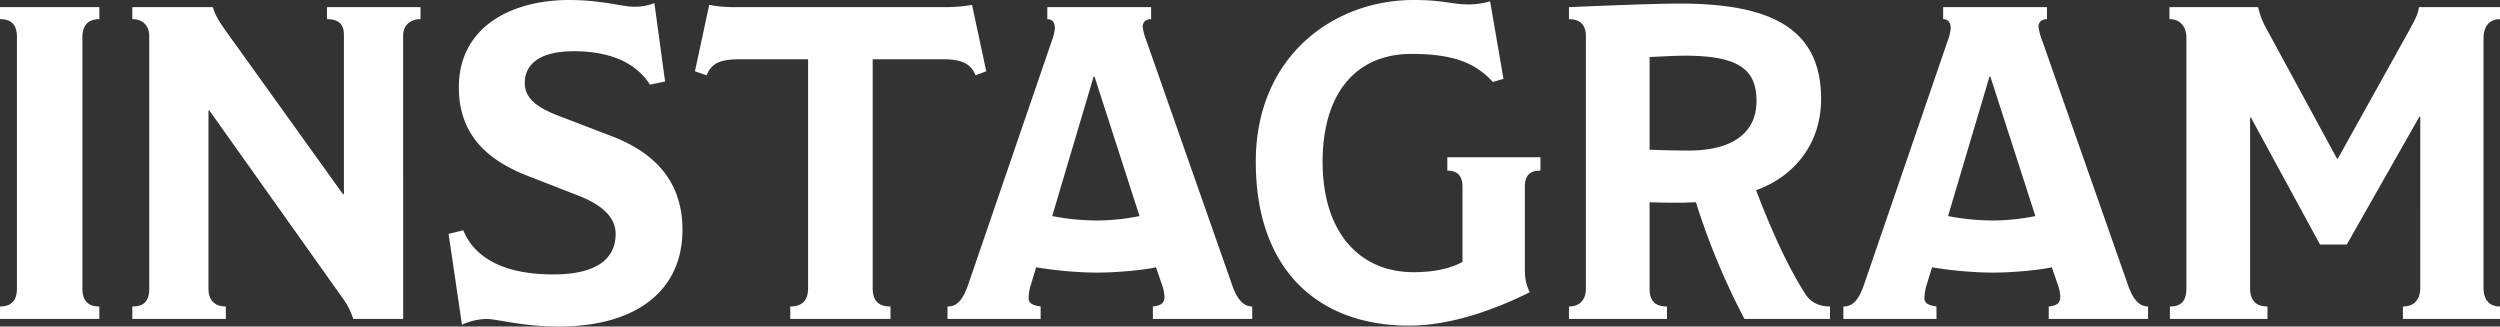 <svg xmlns="http://www.w3.org/2000/svg" width="1010.16" height="131.939" viewBox="0 0 1010.16 131.939"><rect x="0" y="0" width="1010.16" height="131.939" fill="#333333" stroke="none"/><path id="instagram" d="M46.8-5.04c-4.32,0-6.84-2.16-6.84-7.2v-101.7c0-4.86,2.52-7.2,6.84-7.2V-126H6.66v4.86c4.32,0,6.84,1.98,6.84,7.2v101.7c0,5.22-2.7,7.2-6.84,7.2V0H46.8ZM176.58-126h-37.8v4.86c5.22,0,6.84,2.52,6.84,6.3V-50.4h-.36L97.2-117.36c-1.62-2.34-3.78-5.58-4.5-8.64H60.12v4.86c4.14,0,6.84,2.52,6.84,6.84V-12.24c0,5.22-2.34,7.2-6.84,7.2V0h37.8V-5.04c-4.14,0-7.02-2.16-7.02-7.2v-72h.36L145.08-8.46A28.788,28.788,0,0,1,149.4,0h20.16V-114.48c0-4.32,3.06-6.66,7.02-6.66ZM282.42-36c0-21.24-13.14-31.86-28.44-37.8l-21.6-8.28c-9.9-3.78-13.68-7.74-13.68-13.32,0-5.94,3.96-12.78,19.8-12.78,16.92,0,26.1,6.12,30.78,13.5l6.12-1.26-4.32-31.68a21.417,21.417,0,0,1-8.64,1.44c-4.14,0-12.96-2.7-25.74-2.7-23.58,0-44.64,10.98-44.64,35.28,0,19.98,12.6,29.88,27.9,35.82l20.34,7.92c9.72,3.78,15.12,8.82,15.12,15.48,0,8.82-5.94,16.56-25.92,16.38-23.4-.18-32.4-9.72-35.64-17.82l-5.94,1.44,5.4,36.72A24.9,24.9,0,0,1,203.04,0c4.86,0,14.4,3.06,29.34,3.06C263.88,3.06,282.42-11.52,282.42-36Zm117-90.9a62.992,62.992,0,0,1-9.72.9H304.02a54.869,54.869,0,0,1-10.8-.9l-5.76,26.82,4.68,1.62c2.16-4.86,5.22-6.48,13.86-6.48h27.18v92.52c0,5.4-2.88,7.38-7.2,7.38V0h40.5V-5.04c-4.32,0-7.2-1.8-7.2-7.38v-92.52h28.08c8.1,0,11.52,1.8,13.5,6.48l4.32-1.62ZM512.64-5.04c-3.06,0-5.76-2.16-7.92-8.1l-34.74-99a24.906,24.906,0,0,1-1.62-5.94c0-1.44.9-3.06,3.42-3.06V-126H429.84v4.86c2.34,0,3.06,1.8,3.06,3.78a20.053,20.053,0,0,1-1.26,5.04L397.8-13.68c-2.52,7.2-5.22,8.64-8.28,8.64V0h37.62V-5.04c-3.6-.54-4.86-1.44-4.86-3.42a21.663,21.663,0,0,1,.54-4.14l2.52-8.28a160.081,160.081,0,0,0,24.12,2.16c7.92,0,18.54-.9,24.3-2.16l2.52,7.38a15.3,15.3,0,0,1,.9,4.5c0,2.34-1.08,3.6-4.68,3.96V0h40.14ZM467.1-41.58a87.738,87.738,0,0,1-17.28,1.8,96.851,96.851,0,0,1-18-1.8l16.74-56.34h.36Zm162-23.76H591.48v5.4c3.96,0,6.12,1.98,6.12,6.48v30.42c-4.32,2.34-10.62,4.14-19.8,4.14-21.6,0-36.72-15.84-36.72-44.64,0-26.82,12.78-43.56,36-43.56,17.28,0,26.1,3.96,32.76,11.34l4.32-1.26-5.4-31.32a32.369,32.369,0,0,1-8.46,1.26c-7.2,0-9.9-1.8-22.5-1.8-32.22,0-63.72,22.68-63.72,65.34C514.08-18.9,540.18,2.7,576,2.7c16.56,0,34.38-6.3,48.78-13.5-1.44-3.06-1.98-5.04-1.98-10.08V-53.46c0-5.04,2.52-6.48,6.3-6.48Zm117,60.3c-5.4,0-8.28-2.52-9.72-4.68-6.84-10.44-13.68-25.38-20.16-42.3,14.22-5.04,26.28-17.64,26.28-36.9,0-28.98-21.06-38.52-57.24-38.52-9.54,0-31.86.9-44.64,1.44v4.86c4.14,0,6.84,1.98,6.84,6.84V-12.24c0,4.68-2.7,7.2-6.84,7.2V0h39.6V-5.04c-4.5,0-7.02-1.98-7.02-7.2V-47.16c4.32.18,8.82.18,13.14.18,1.8,0,3.78-.18,5.58-.18A284.662,284.662,0,0,0,711.54,0H746.1ZM716.4-88.02c0,11.88-8.46,19.98-27.54,19.98-4.5,0-11.88-.18-15.66-.36v-37.44c4.68-.18,10.08-.54,14.22-.54C709.56-106.38,716.4-100.62,716.4-88.02ZM874.62-5.04c-3.06,0-5.76-2.16-7.92-8.1l-34.74-99a24.9,24.9,0,0,1-1.62-5.94c0-1.44.9-3.06,3.42-3.06V-126H791.82v4.86c2.34,0,3.06,1.8,3.06,3.78a20.051,20.051,0,0,1-1.26,5.04L759.78-13.68c-2.52,7.2-5.22,8.64-8.28,8.64V0h37.62V-5.04c-3.6-.54-4.86-1.44-4.86-3.42a21.659,21.659,0,0,1,.54-4.14l2.52-8.28a160.08,160.08,0,0,0,24.12,2.16c7.92,0,18.54-.9,24.3-2.16l2.52,7.38a15.3,15.3,0,0,1,.9,4.5c0,2.34-1.08,3.6-4.68,3.96V0h40.14ZM829.08-41.58a87.738,87.738,0,0,1-17.28,1.8,96.85,96.85,0,0,1-18-1.8l16.74-56.34h.36ZM1016.82-5.04c-4.14,0-6.66-2.52-6.66-7.56V-113.4c0-4.32,1.98-7.74,6.66-7.74V-126H984.06c-.36,3.06-1.98,5.76-3.6,8.82L951.3-64.8h-.36L922.5-117.18a31.787,31.787,0,0,1-3.42-8.82H883.26v4.86c4.86,0,6.84,3.6,6.84,7.56V-12.42c0,4.86-1.8,7.38-6.66,7.38V0h39.42V-5.04c-4.5,0-7.02-2.34-7.02-7.38V-81.36h.36l27.9,51.3h10.8l29.34-51.66h.36V-12.6c0,5.04-2.7,7.56-7.02,7.56V0h39.24Z" transform="translate(-6.66 128.88)" fill="#fff"></path></svg>